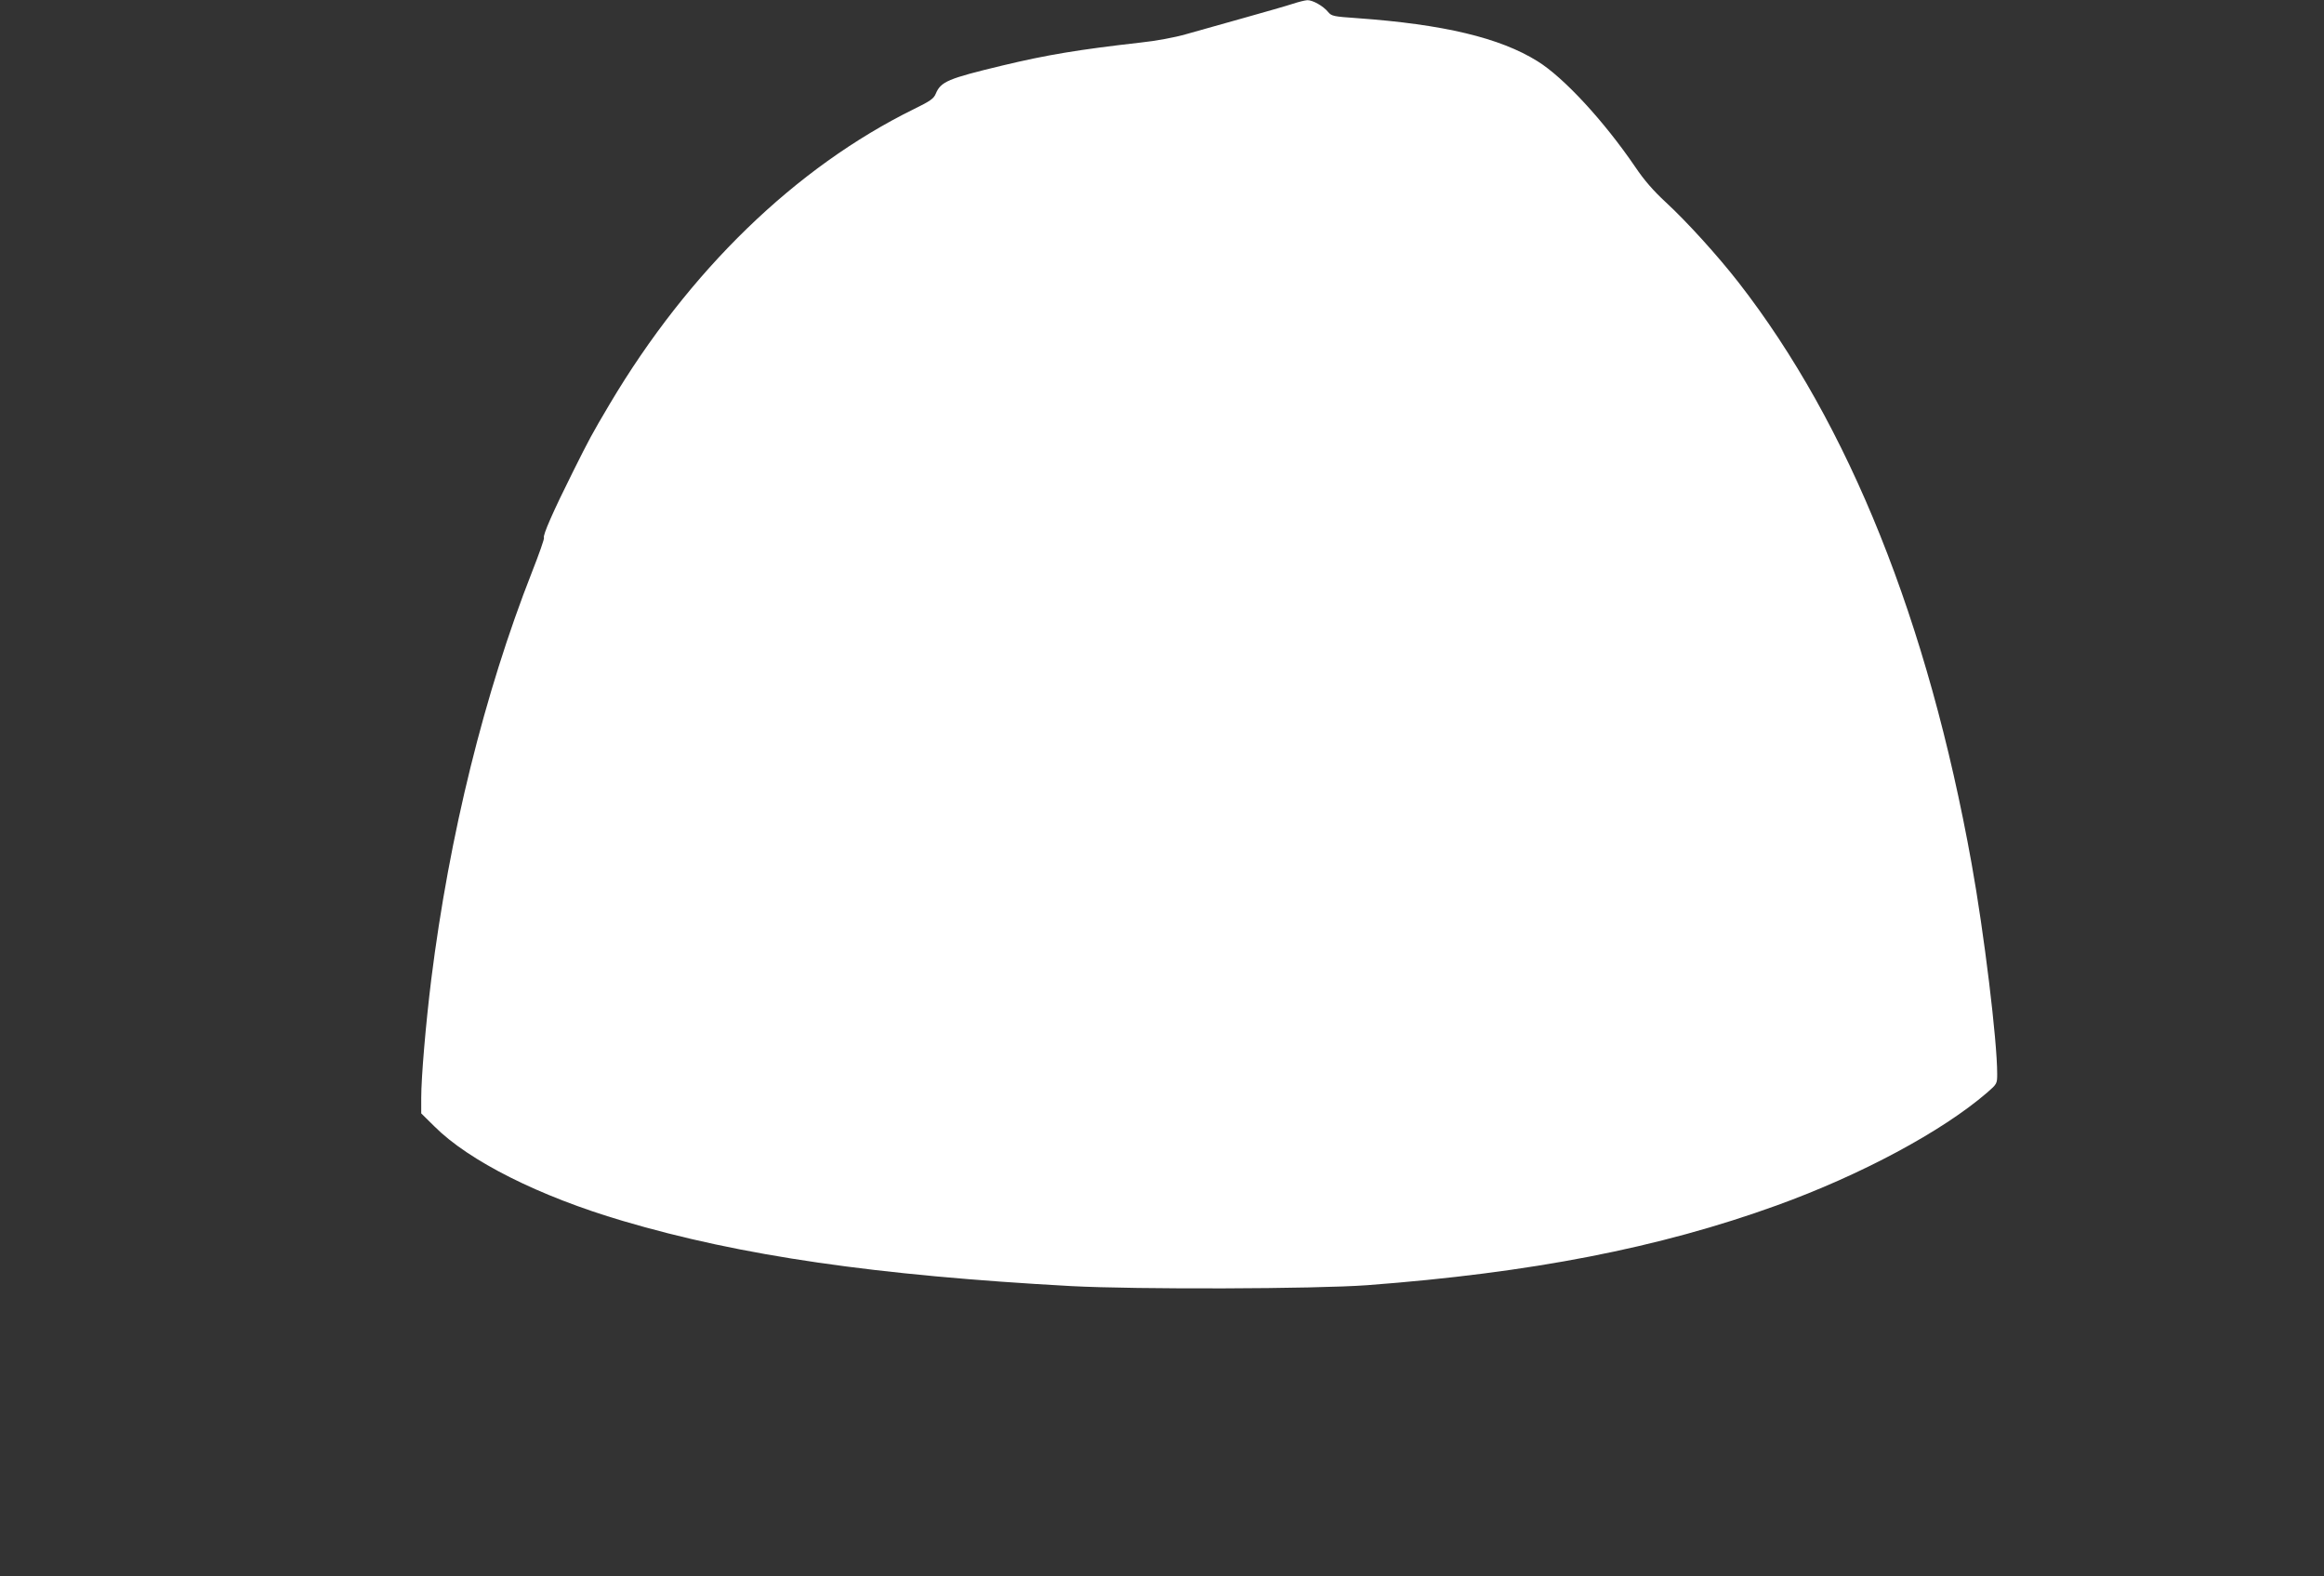 <?xml version="1.0" standalone="no"?>
<!DOCTYPE svg PUBLIC "-//W3C//DTD SVG 20010904//EN"
 "http://www.w3.org/TR/2001/REC-SVG-20010904/DTD/svg10.dtd">
<svg version="1.0" xmlns="http://www.w3.org/2000/svg"
 width="1280pt" height="868pt" viewBox="0 0 1280 868"
 preserveAspectRatio="xMidYMid meet">
<rect x="0" y="0" width="1280" height="868" fill="#333333" stroke="none"/>
<g transform="translate(0,868) scale(0.1,-0.1)"
fill="#ffffff" stroke="none">
<path d="M7120 8659 c-30 -10 -152 -45 -270 -78 -118 -33 -262 -74 -320 -90
-59 -17 -166 -37 -245 -45 -344 -39 -519 -68 -765 -127 -299 -72 -338 -88
-366 -155 -11 -27 -31 -41 -119 -84 -653 -321 -1241 -891 -1677 -1625 -100
-169 -111 -190 -202 -372 -108 -216 -168 -352 -160 -364 3 -5 -27 -90 -66
-189 -262 -667 -455 -1448 -555 -2245 -30 -244 -55 -537 -55 -651 l0 -85 73
-72 c190 -190 578 -385 1037 -520 652 -193 1395 -300 2470 -359 358 -19 1346
-16 1630 5 903 68 1608 205 2255 439 465 168 912 408 1159 621 55 48 56 49 56
104 0 182 -72 776 -141 1158 -240 1333 -674 2416 -1283 3199 -116 149 -286
336 -402 443 -66 61 -118 120 -167 193 -173 254 -395 494 -539 583 -207 129
-518 203 -993 237 -130 9 -141 11 -160 34 -28 34 -86 66 -115 65 -14 -1 -50
-10 -80 -20z"/>
</g>
</svg>
